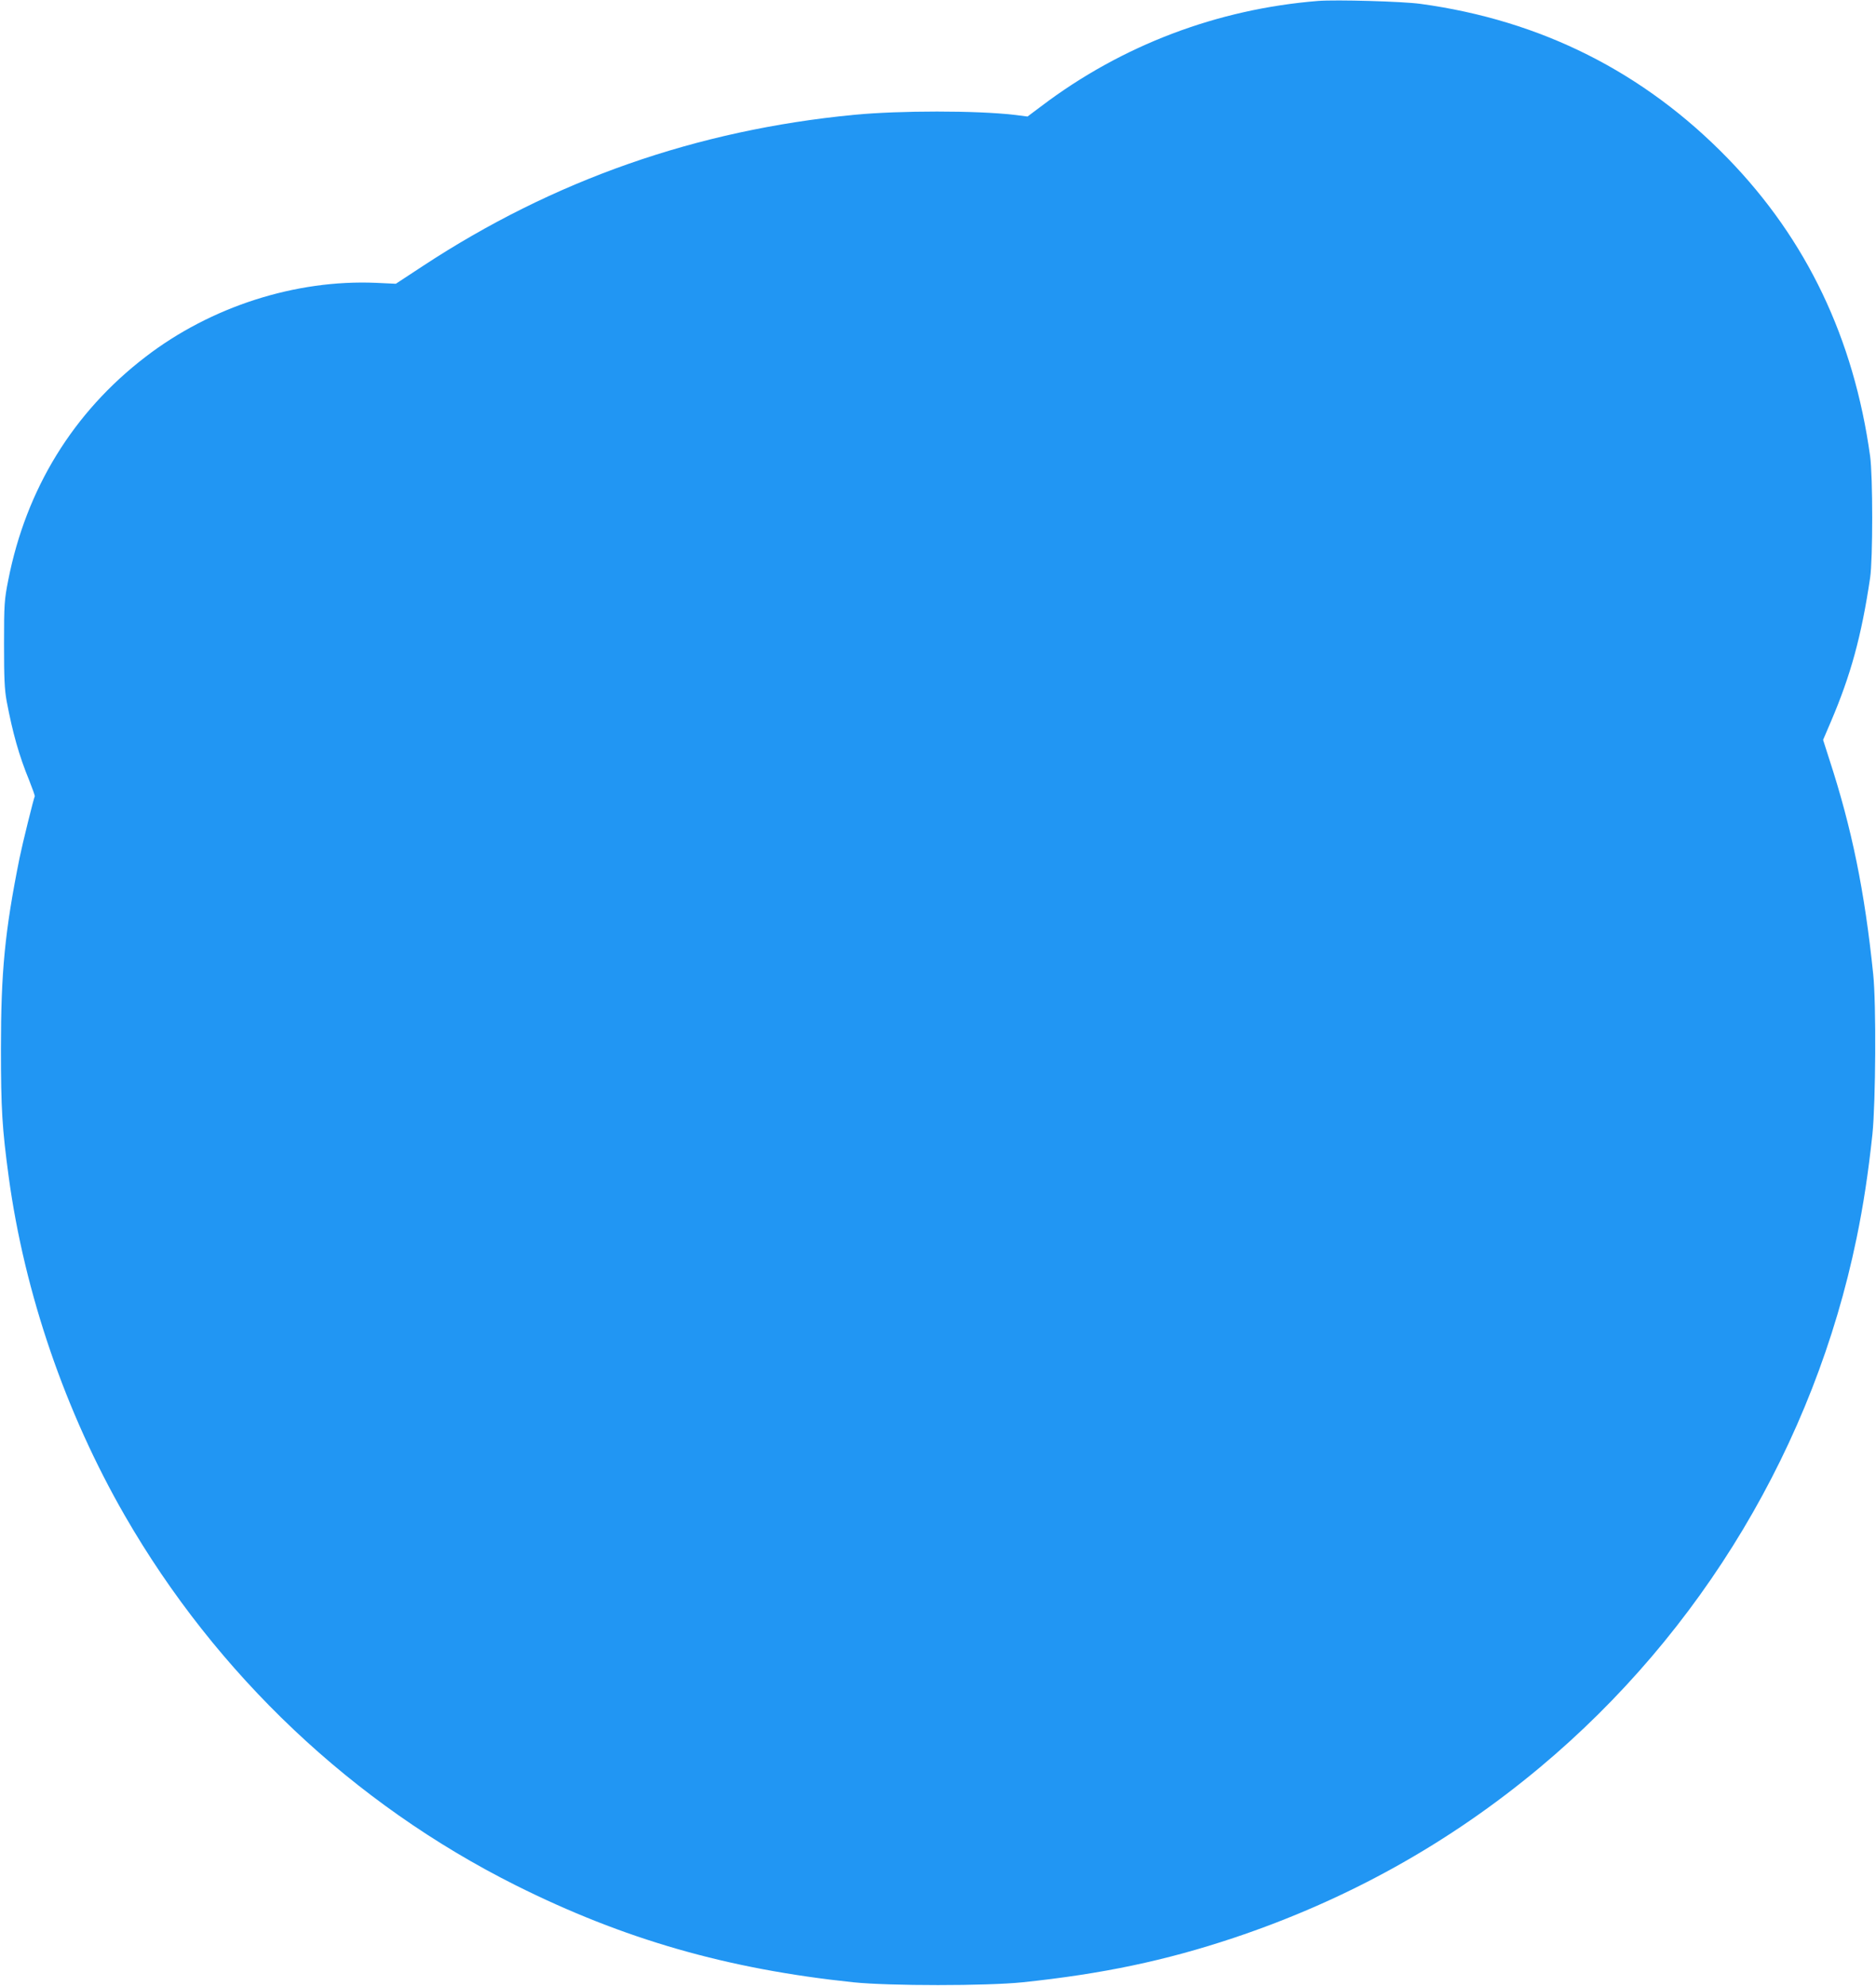 <?xml version="1.0" standalone="no"?>
<!DOCTYPE svg PUBLIC "-//W3C//DTD SVG 20010904//EN"
 "http://www.w3.org/TR/2001/REC-SVG-20010904/DTD/svg10.dtd">
<svg version="1.0" xmlns="http://www.w3.org/2000/svg"
 width="1209pt" height="1280pt" viewBox="0 0 1209 1280"
 preserveAspectRatio="xMidYMid meet">
<g transform="translate(0,1280) scale(0.1,-0.1)"
fill="#2196f3" stroke="none">
<path d="M8495 12794 c-649 -52 -1264 -285 -1781 -676 l-92 -69 -88 11 c-240
28 -738 28 -1029 0 -1017 -98 -1938 -421 -2782 -976 l-172 -113 -128 6 c-518
22 -1064 -153 -1485 -477 -466 -357 -770 -852 -885 -1440 -25 -126 -27 -154
-27 -410 0 -222 3 -293 17 -370 39 -205 79 -349 146 -512 21 -53 37 -98 35
-101 -5 -5 -80 -308 -98 -397 -95 -473 -120 -735 -120 -1230 0 -389 8 -514 50
-825 102 -751 366 -1520 749 -2185 590 -1024 1471 -1857 2517 -2381 697 -349
1366 -541 2178 -626 233 -24 857 -24 1090 0 515 54 919 139 1360 286 735 246
1390 611 1975 1100 1042 871 1766 2081 2040 3411 44 214 75 418 102 670 21
208 25 839 5 1030 -55 537 -138 941 -282 1383 l-41 128 50 117 c128 300 197
550 253 927 18 121 18 655 0 785 -105 759 -409 1396 -917 1919 -541 557 -1204
890 -1980 996 -115 16 -544 28 -660 19z"/>
</g>
</svg>

